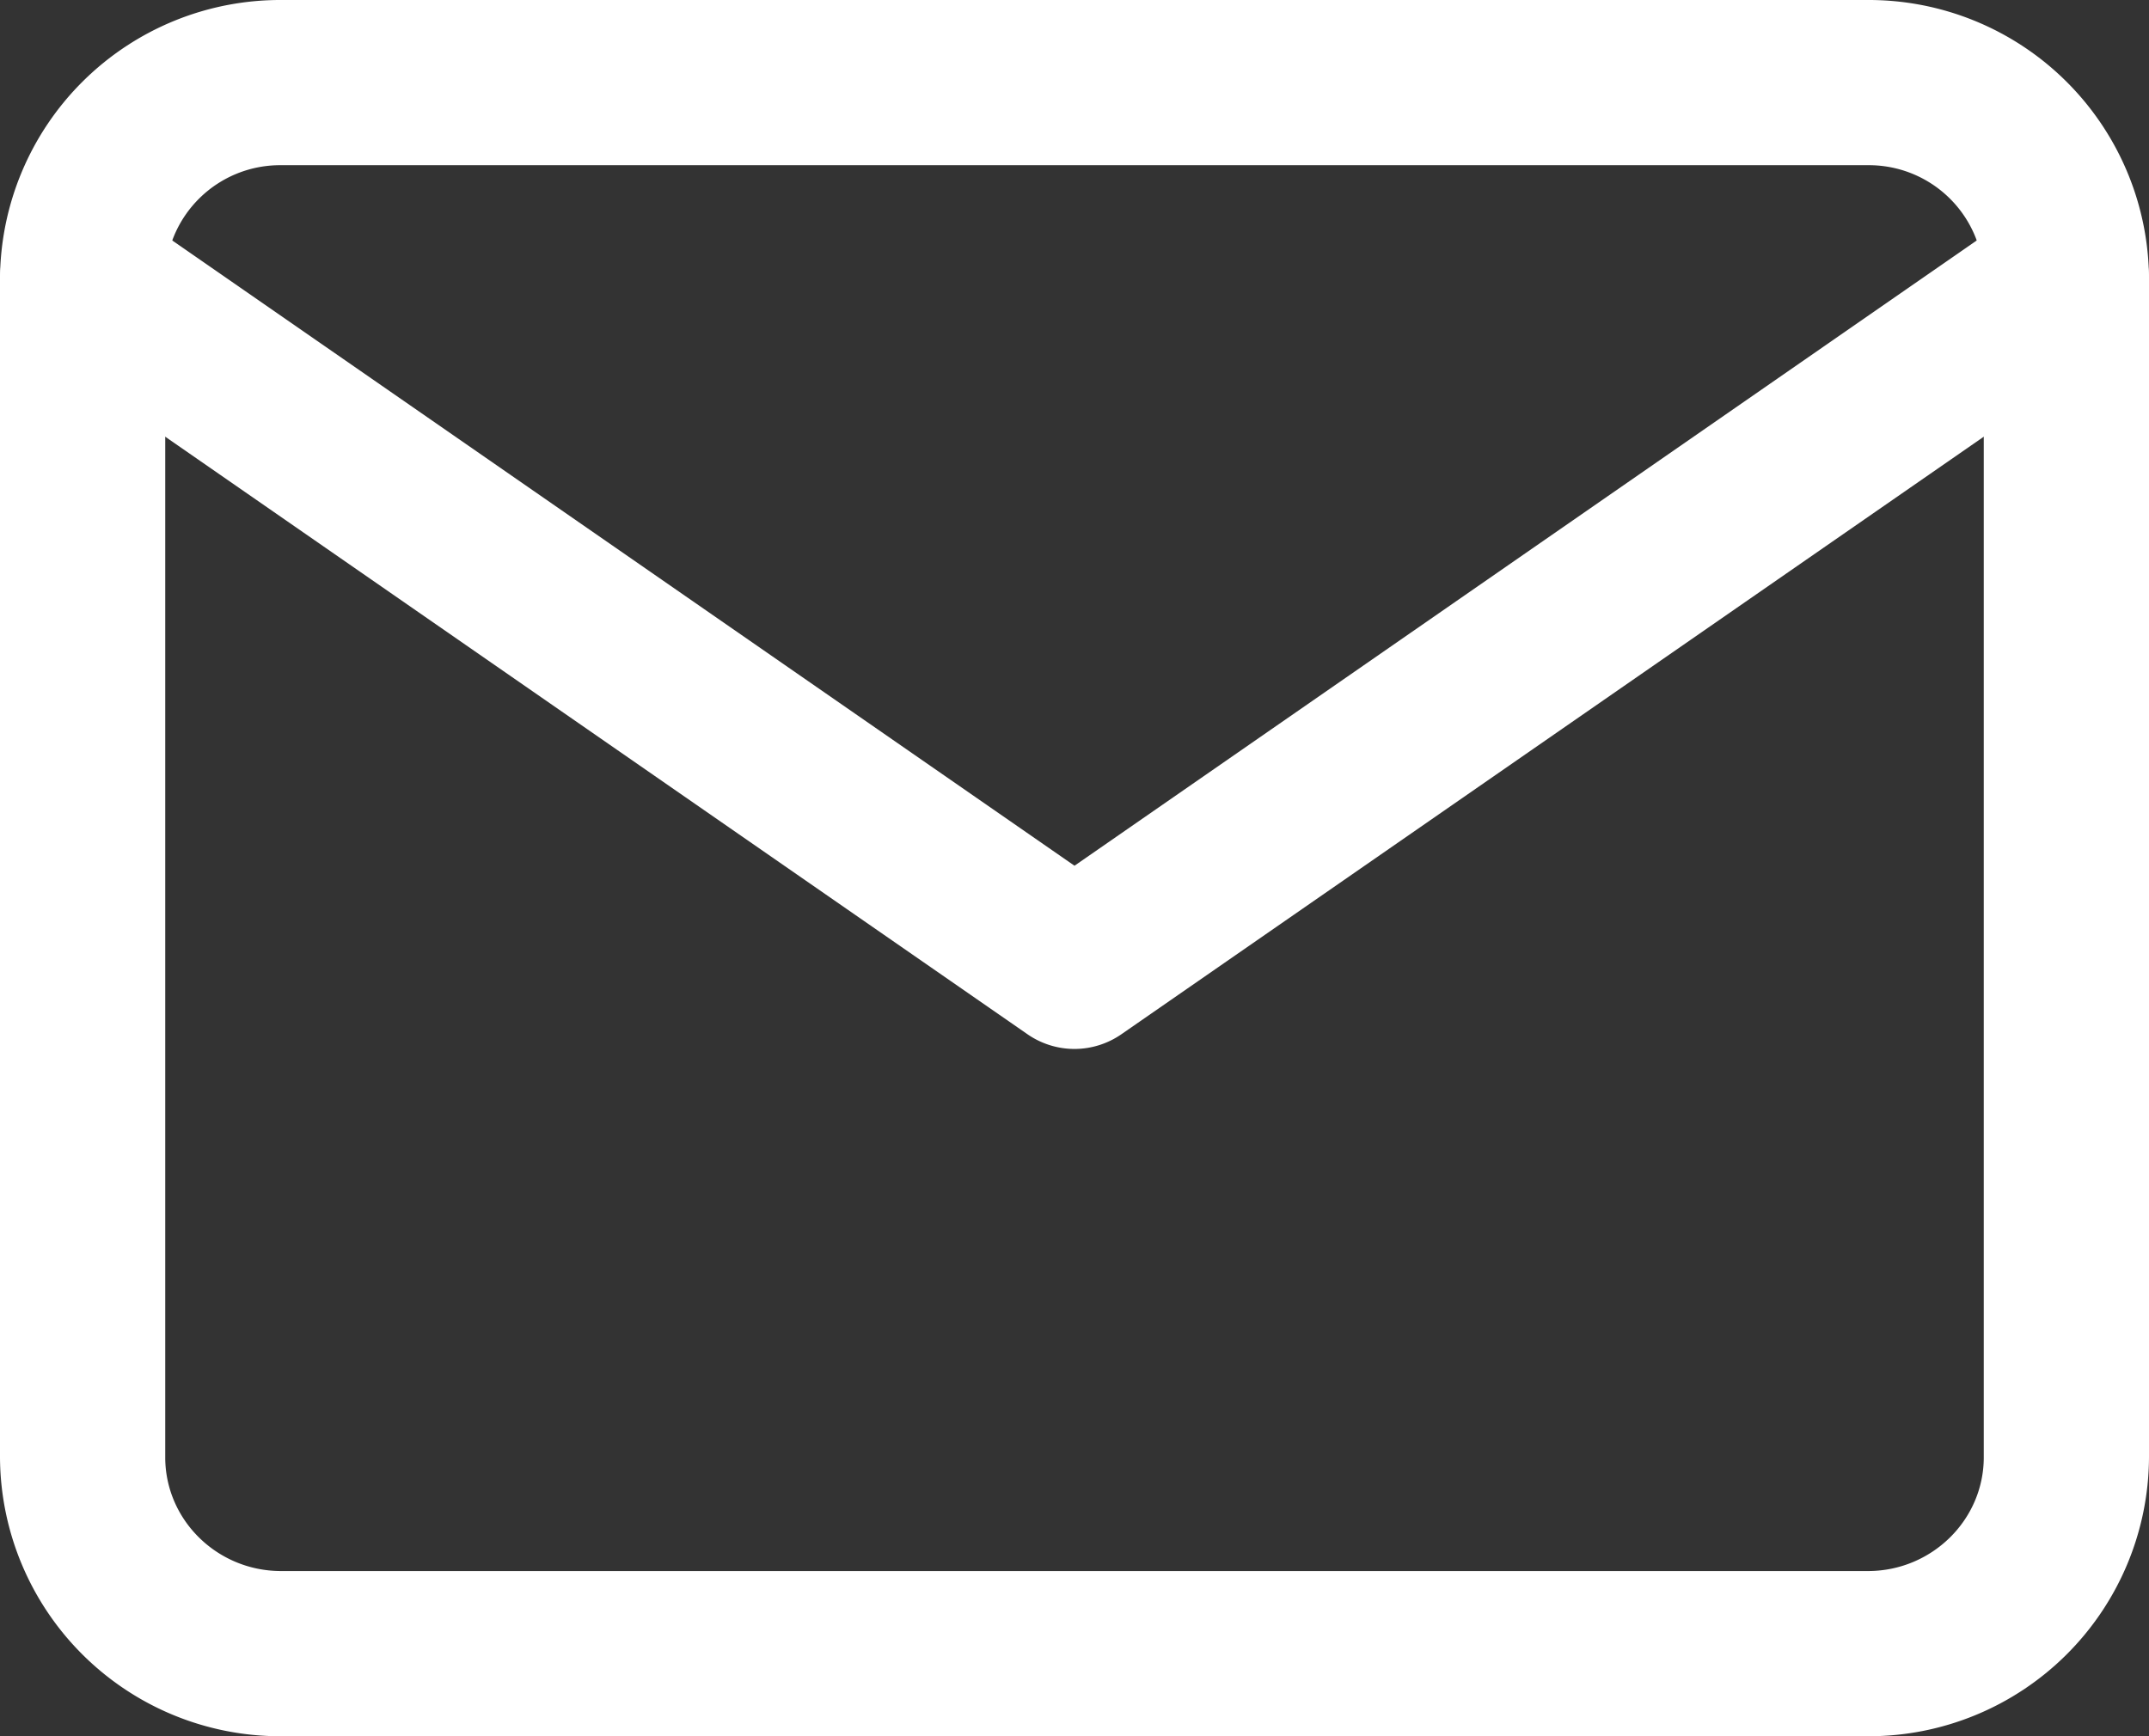 <svg xmlns="http://www.w3.org/2000/svg" width="18" height="14.547" viewBox="1423 751.227 18 14.547"><rect x="1423" y="751.227" width="18" height="14.547" fill="#333333" stroke="none"/><g data-name="Icon feather-mail"><path d="M1425.354 751.227h13.292a2.348 2.348 0 0 1 2.354 2.337v9.872a2.348 2.348 0 0 1-2.354 2.337h-13.292a2.348 2.348 0 0 1-2.354-2.337v-9.872a2.348 2.348 0 0 1 2.354-2.337Zm13.292 13.162c.534 0 .97-.428.97-.953v-9.872a.962.962 0 0 0-.97-.953h-13.292a.962.962 0 0 0-.97.953v9.872c0 .525.435.953.97.953h13.292Z" fill="#fff" fill-rule="evenodd" data-name="Path 383"/><path d="M1432 760.015a.692.692 0 0 1-.395-.124l-8.307-5.758a.692.692 0 0 1 .789-1.138l7.913 5.485 7.913-5.485a.692.692 0 0 1 .789 1.138l-8.308 5.758a.692.692 0 0 1-.394.124Z" fill="#fff" fill-rule="evenodd" data-name="Path 384"/></g></svg>